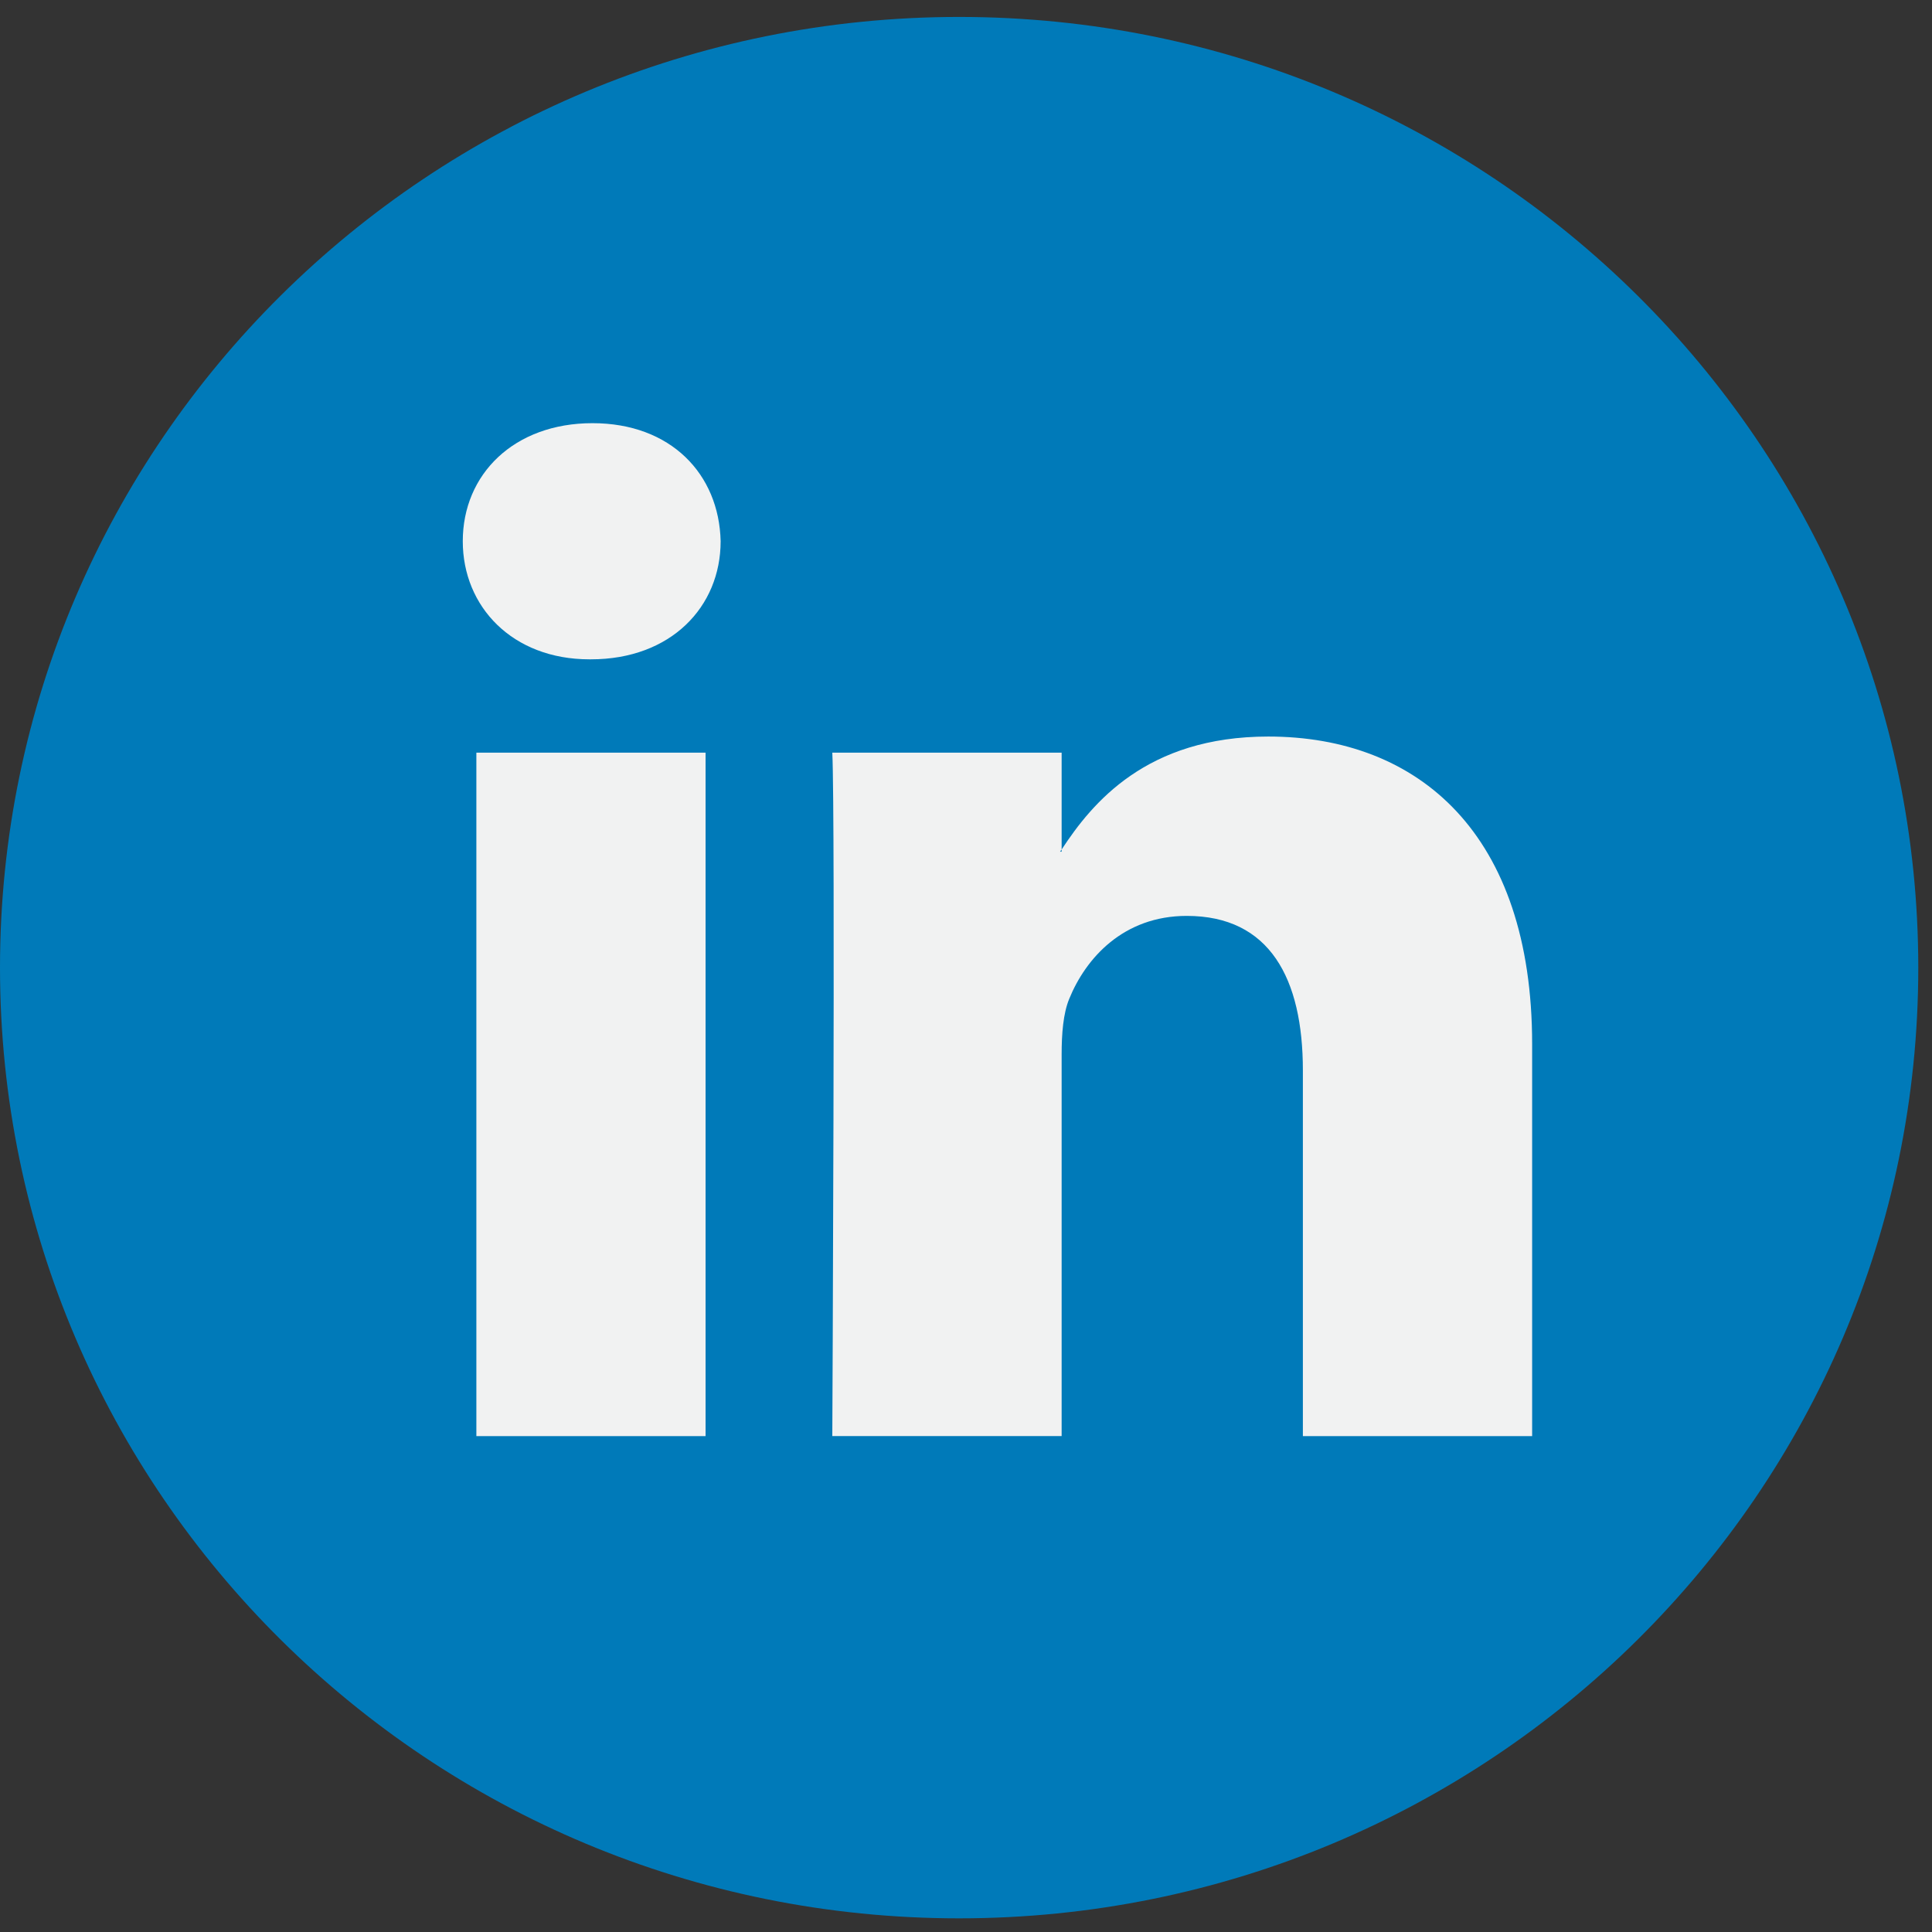 <svg width="30" height="30" viewBox="0 0 30 30" fill="none" xmlns="http://www.w3.org/2000/svg">
<rect x="0" y="0" width="30" height="30" fill="#333333" stroke="none"/>
<path d="M14.893 29.788C23.119 29.788 29.787 23.179 29.787 15.026C29.787 6.872 23.119 0.263 14.893 0.263C6.668 0.263 0 6.872 0 15.026C0 23.179 6.668 29.788 14.893 29.788Z" fill="#007AB9"/>
<path fill-rule="evenodd" clip-rule="evenodd" d="M9.2 6.571C7.982 6.571 7.186 7.363 7.186 8.404C7.186 9.423 7.959 10.238 9.153 10.238H9.176C10.418 10.238 11.19 9.423 11.19 8.404C11.166 7.363 10.418 6.571 9.2 6.571ZM23.791 16.213V22.3H20.231V16.621C20.231 15.195 19.717 14.222 18.428 14.222C17.445 14.222 16.86 14.877 16.602 15.512C16.509 15.739 16.485 16.054 16.485 16.372V22.299H12.924C12.924 22.299 12.972 12.682 12.924 11.687H16.485V13.191C16.481 13.196 16.477 13.202 16.473 13.207C16.469 13.213 16.465 13.219 16.461 13.225H16.485V13.191C16.958 12.469 17.802 11.437 19.693 11.437C22.035 11.437 23.791 12.954 23.791 16.213ZM10.956 22.3H7.397V11.687H10.956V22.3Z" fill="#F1F2F2"/>
</svg>
